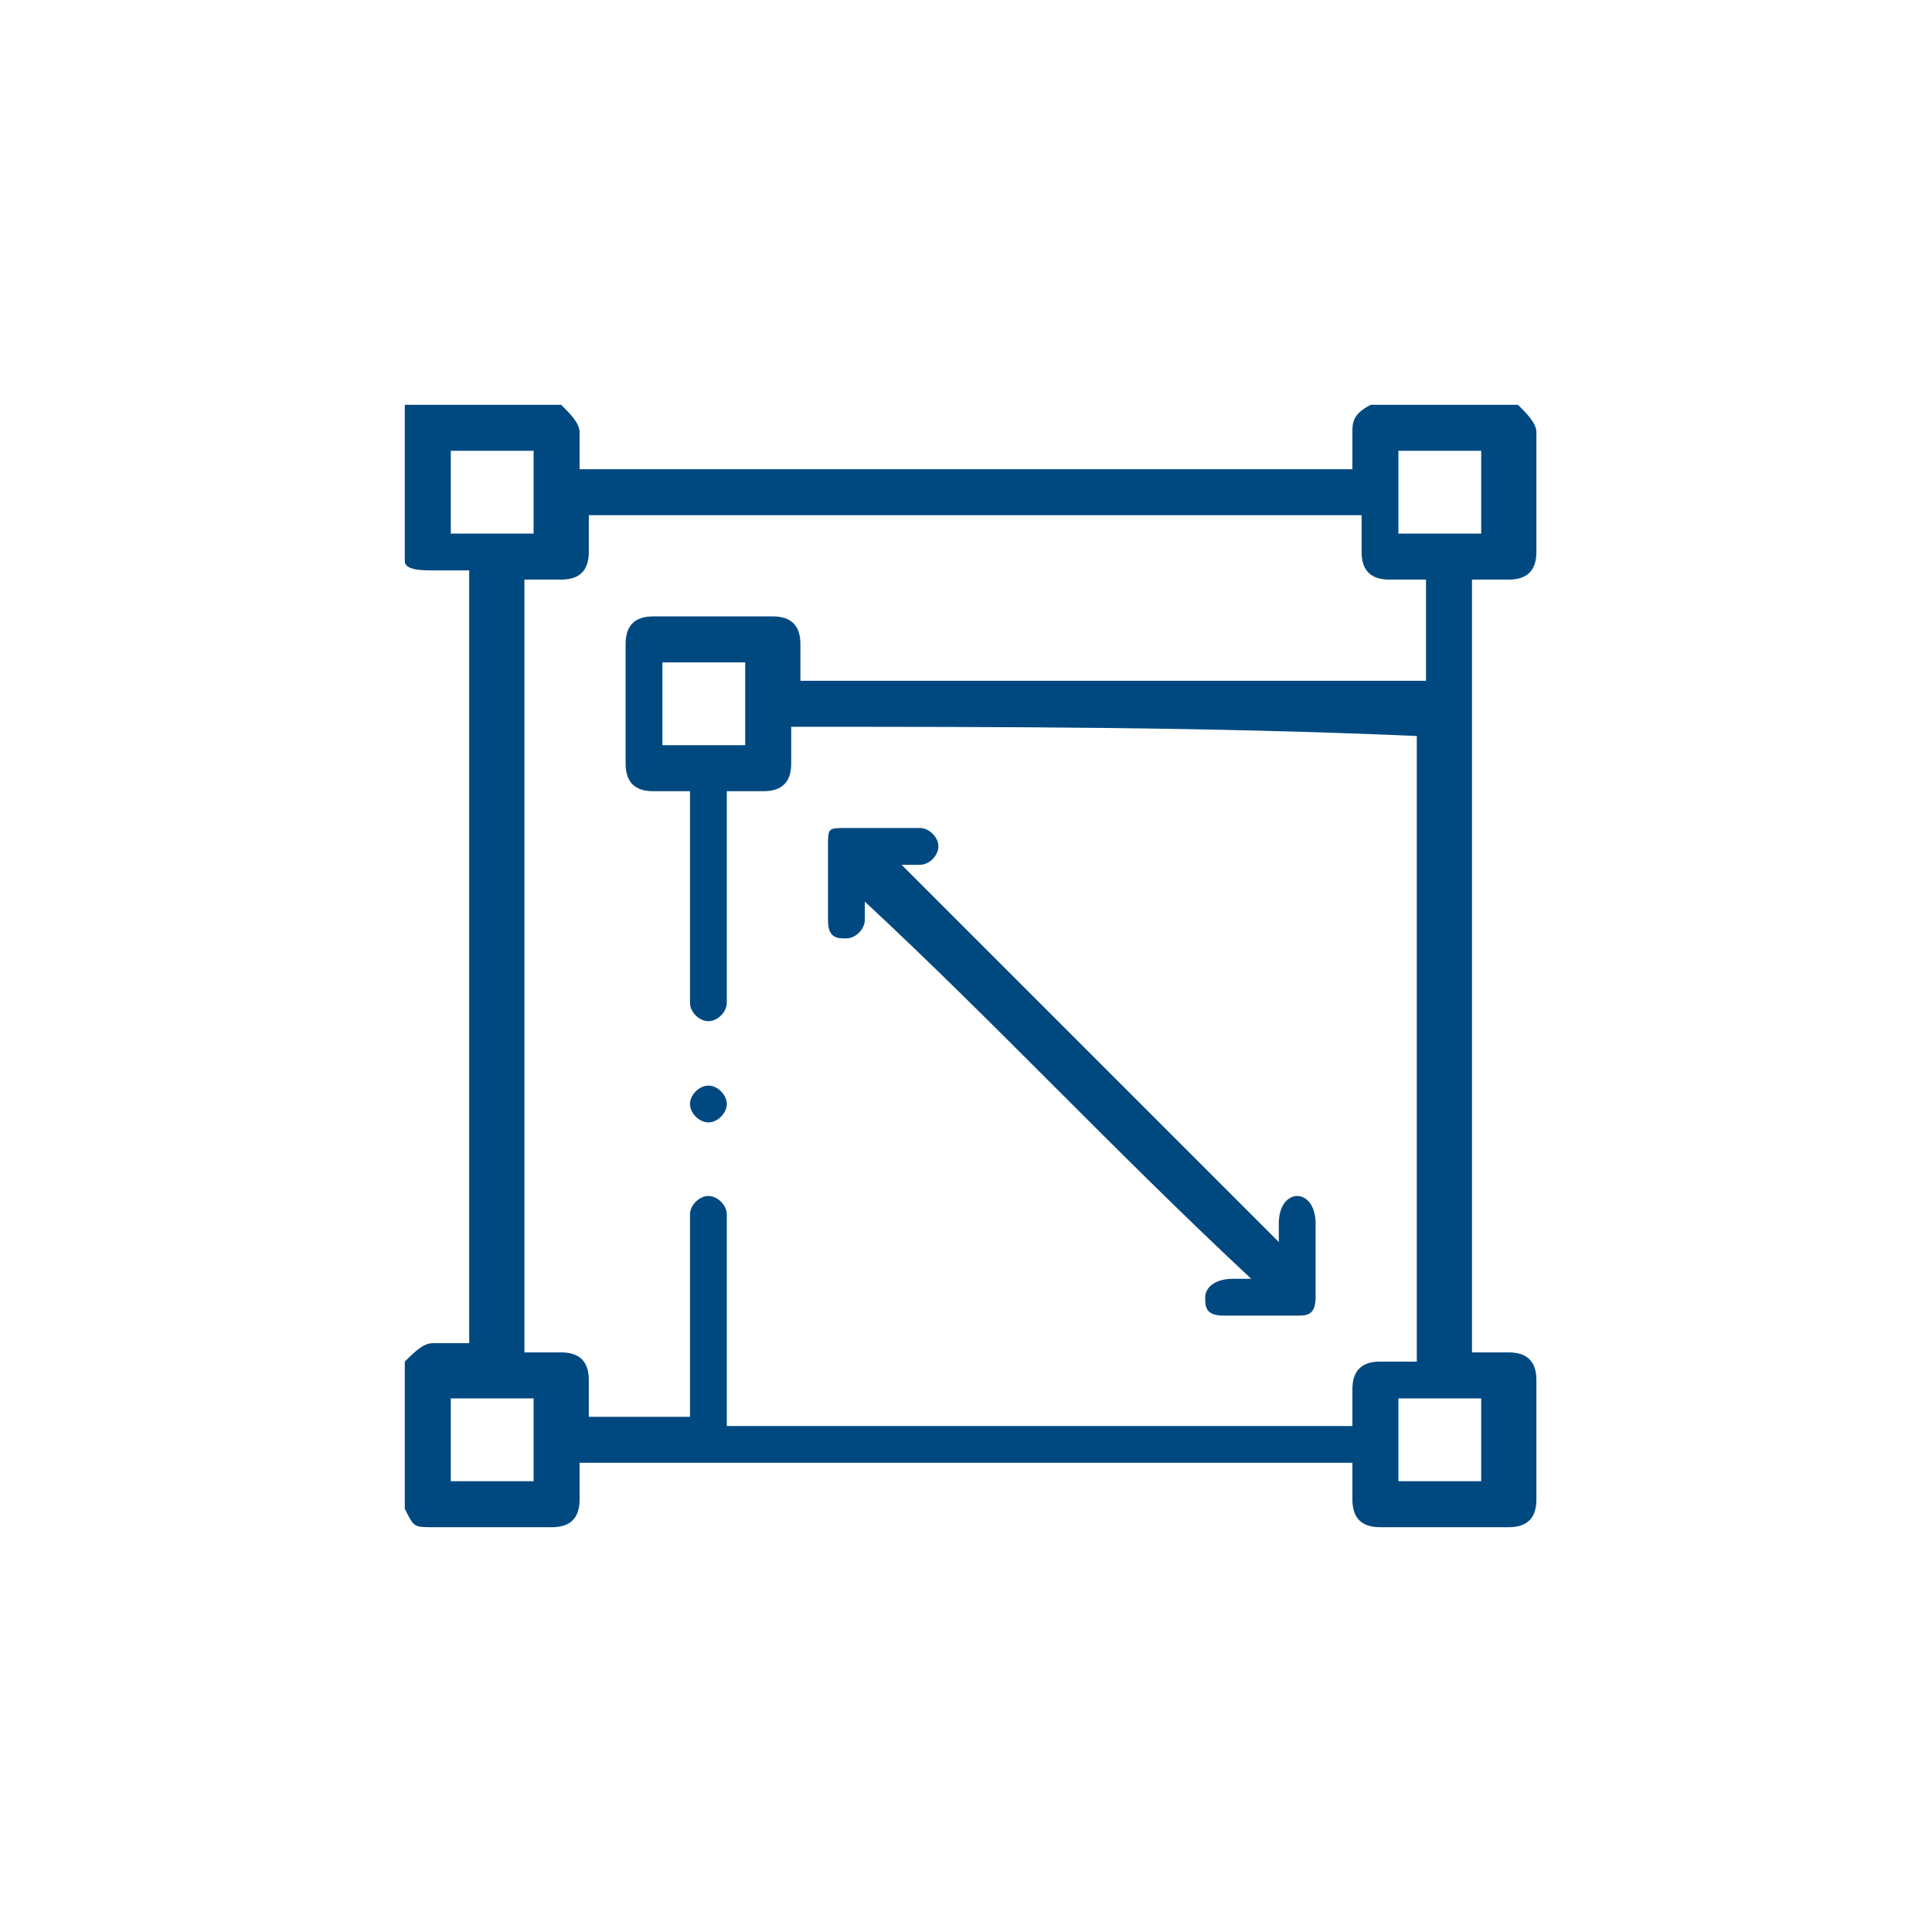 <?xml version="1.0" encoding="utf-8"?>
<!-- Generator: Adobe Illustrator 26.0.1, SVG Export Plug-In . SVG Version: 6.00 Build 0)  -->
<svg version="1.1" id="Layer_1" xmlns="http://www.w3.org/2000/svg" xmlns:xlink="http://www.w3.org/1999/xlink" x="0px" y="0px"
	 viewBox="0 0 21 21" style="enable-background:new 0 0 21 21;" xml:space="preserve">
<style type="text/css">
	.st0{fill:#004980;}
</style>
<g>
	<path class="st0" d="M14.9,4.4c0.5,0,1.1,0,1.6,0c0.1,0.1,0.2,0.2,0.2,0.3c0,0.4,0,0.9,0,1.3c0,0.2-0.1,0.3-0.3,0.3
		c-0.1,0-0.3,0-0.4,0c0,2.8,0,5.6,0,8.4c0.1,0,0.3,0,0.4,0c0.2,0,0.3,0.1,0.3,0.3c0,0.4,0,0.9,0,1.3c0,0.2-0.1,0.3-0.3,0.3
		c-0.4,0-0.9,0-1.4,0c-0.2,0-0.3-0.1-0.3-0.3c0-0.1,0-0.3,0-0.4c-2.8,0-5.6,0-8.4,0c0,0.1,0,0.3,0,0.4c0,0.2-0.1,0.3-0.3,0.3
		c-0.4,0-0.9,0-1.3,0c-0.2,0-0.2,0-0.3-0.2c0-0.5,0-1.1,0-1.6c0.1-0.1,0.2-0.2,0.3-0.2c0.1,0,0.3,0,0.4,0c0-2.8,0-5.6,0-8.4
		c-0.1,0-0.3,0-0.4,0c-0.1,0-0.3,0-0.3-0.1c0-0.6,0-1.2,0-1.7c0.6,0,1.2,0,1.7,0c0.1,0.1,0.2,0.2,0.2,0.3c0,0.1,0,0.3,0,0.4
		c2.8,0,5.6,0,8.4,0c0-0.1,0-0.3,0-0.4C14.7,4.6,14.7,4.5,14.9,4.4z M8.6,7.9c0,0.2,0,0.3,0,0.4c0,0.2-0.1,0.3-0.3,0.3
		c-0.1,0-0.3,0-0.4,0c0,0.1,0,0.1,0,0.1c0,0.7,0,1.4,0,2.1c0,0,0,0.1,0,0.1c0,0.1-0.1,0.2-0.2,0.2c-0.1,0-0.2-0.1-0.2-0.2
		c0,0,0-0.1,0-0.1c0-0.7,0-1.4,0-2.1c0,0,0-0.1,0-0.1c0,0,0,0,0,0c-0.1,0-0.3,0-0.4,0c-0.2,0-0.3-0.1-0.3-0.3c0-0.4,0-0.9,0-1.3
		c0-0.2,0.1-0.3,0.3-0.3c0.4,0,0.9,0,1.3,0c0.2,0,0.3,0.1,0.3,0.3c0,0.1,0,0.3,0,0.4c2.3,0,4.5,0,6.8,0c0-0.4,0-0.7,0-1.1
		c0,0,0,0,0,0c-0.1,0-0.3,0-0.4,0c-0.2,0-0.3-0.1-0.3-0.3c0-0.1,0-0.3,0-0.4c-2.8,0-5.6,0-8.4,0c0,0.2,0,0.3,0,0.4
		c0,0.2-0.1,0.3-0.3,0.3c-0.1,0-0.3,0-0.4,0c0,2.8,0,5.6,0,8.4c0.1,0,0.3,0,0.4,0c0.2,0,0.3,0.1,0.3,0.3c0,0.1,0,0.3,0,0.4
		c0.4,0,0.7,0,1.1,0c0-0.1,0-0.1,0-0.1c0-0.5,0-1,0-1.5c0-0.2,0-0.4,0-0.6c0-0.1,0.1-0.2,0.2-0.2c0.1,0,0.2,0.1,0.2,0.2
		c0,0,0,0.1,0,0.1c0,0.7,0,1.4,0,2.1c0,0,0,0.1,0,0.1c2.3,0,4.5,0,6.8,0c0-0.1,0-0.3,0-0.4c0-0.2,0.1-0.3,0.3-0.3c0.1,0,0.3,0,0.4,0
		c0-2.3,0-4.5,0-6.8C13.1,7.9,10.9,7.9,8.6,7.9z M5.8,4.9c-0.3,0-0.6,0-0.9,0c0,0.3,0,0.6,0,0.9c0.3,0,0.6,0,0.9,0
		C5.8,5.5,5.8,5.2,5.8,4.9z M16.1,5.8c0-0.3,0-0.6,0-0.9c-0.3,0-0.6,0-0.9,0c0,0.3,0,0.6,0,0.9C15.5,5.8,15.8,5.8,16.1,5.8z
		 M8.1,7.2c-0.3,0-0.6,0-0.9,0c0,0.3,0,0.6,0,0.9c0.3,0,0.6,0,0.9,0C8.1,7.8,8.1,7.5,8.1,7.2z M5.8,16.1c0-0.3,0-0.6,0-0.9
		c-0.3,0-0.6,0-0.9,0c0,0.3,0,0.6,0,0.9C5.2,16.1,5.5,16.1,5.8,16.1z M16.1,15.2c-0.3,0-0.6,0-0.9,0c0,0.3,0,0.6,0,0.9
		c0.3,0,0.6,0,0.9,0C16.1,15.8,16.1,15.5,16.1,15.2z"/>
	<path class="st0" d="M9.4,9.8c0,0.1,0,0.1,0,0.2c0,0.1-0.1,0.2-0.2,0.2S9,10.2,9,10c0-0.3,0-0.6,0-0.8C9,9,9,9,9.2,9
		C9.5,9,9.8,9,10,9c0.1,0,0.2,0.1,0.2,0.2c0,0.1-0.1,0.2-0.2,0.2c-0.1,0-0.2,0-0.2,0c1.4,1.4,2.7,2.7,4.1,4.1c0-0.1,0-0.1,0-0.2
		c0-0.2,0.1-0.3,0.2-0.3c0.1,0,0.2,0.1,0.2,0.3c0,0.3,0,0.5,0,0.8c0,0.2-0.1,0.2-0.2,0.2c-0.3,0-0.5,0-0.8,0c-0.2,0-0.2-0.1-0.2-0.2
		c0-0.1,0.1-0.2,0.3-0.2c0.1,0,0.1,0,0.2,0C12.1,12.5,10.8,11.1,9.4,9.8z"/>
	<path class="st0" d="M7.7,12.2c-0.1,0-0.2-0.1-0.2-0.2s0.1-0.2,0.2-0.2c0.1,0,0.2,0.1,0.2,0.2S7.8,12.2,7.7,12.2z"/>
</g>
</svg>
